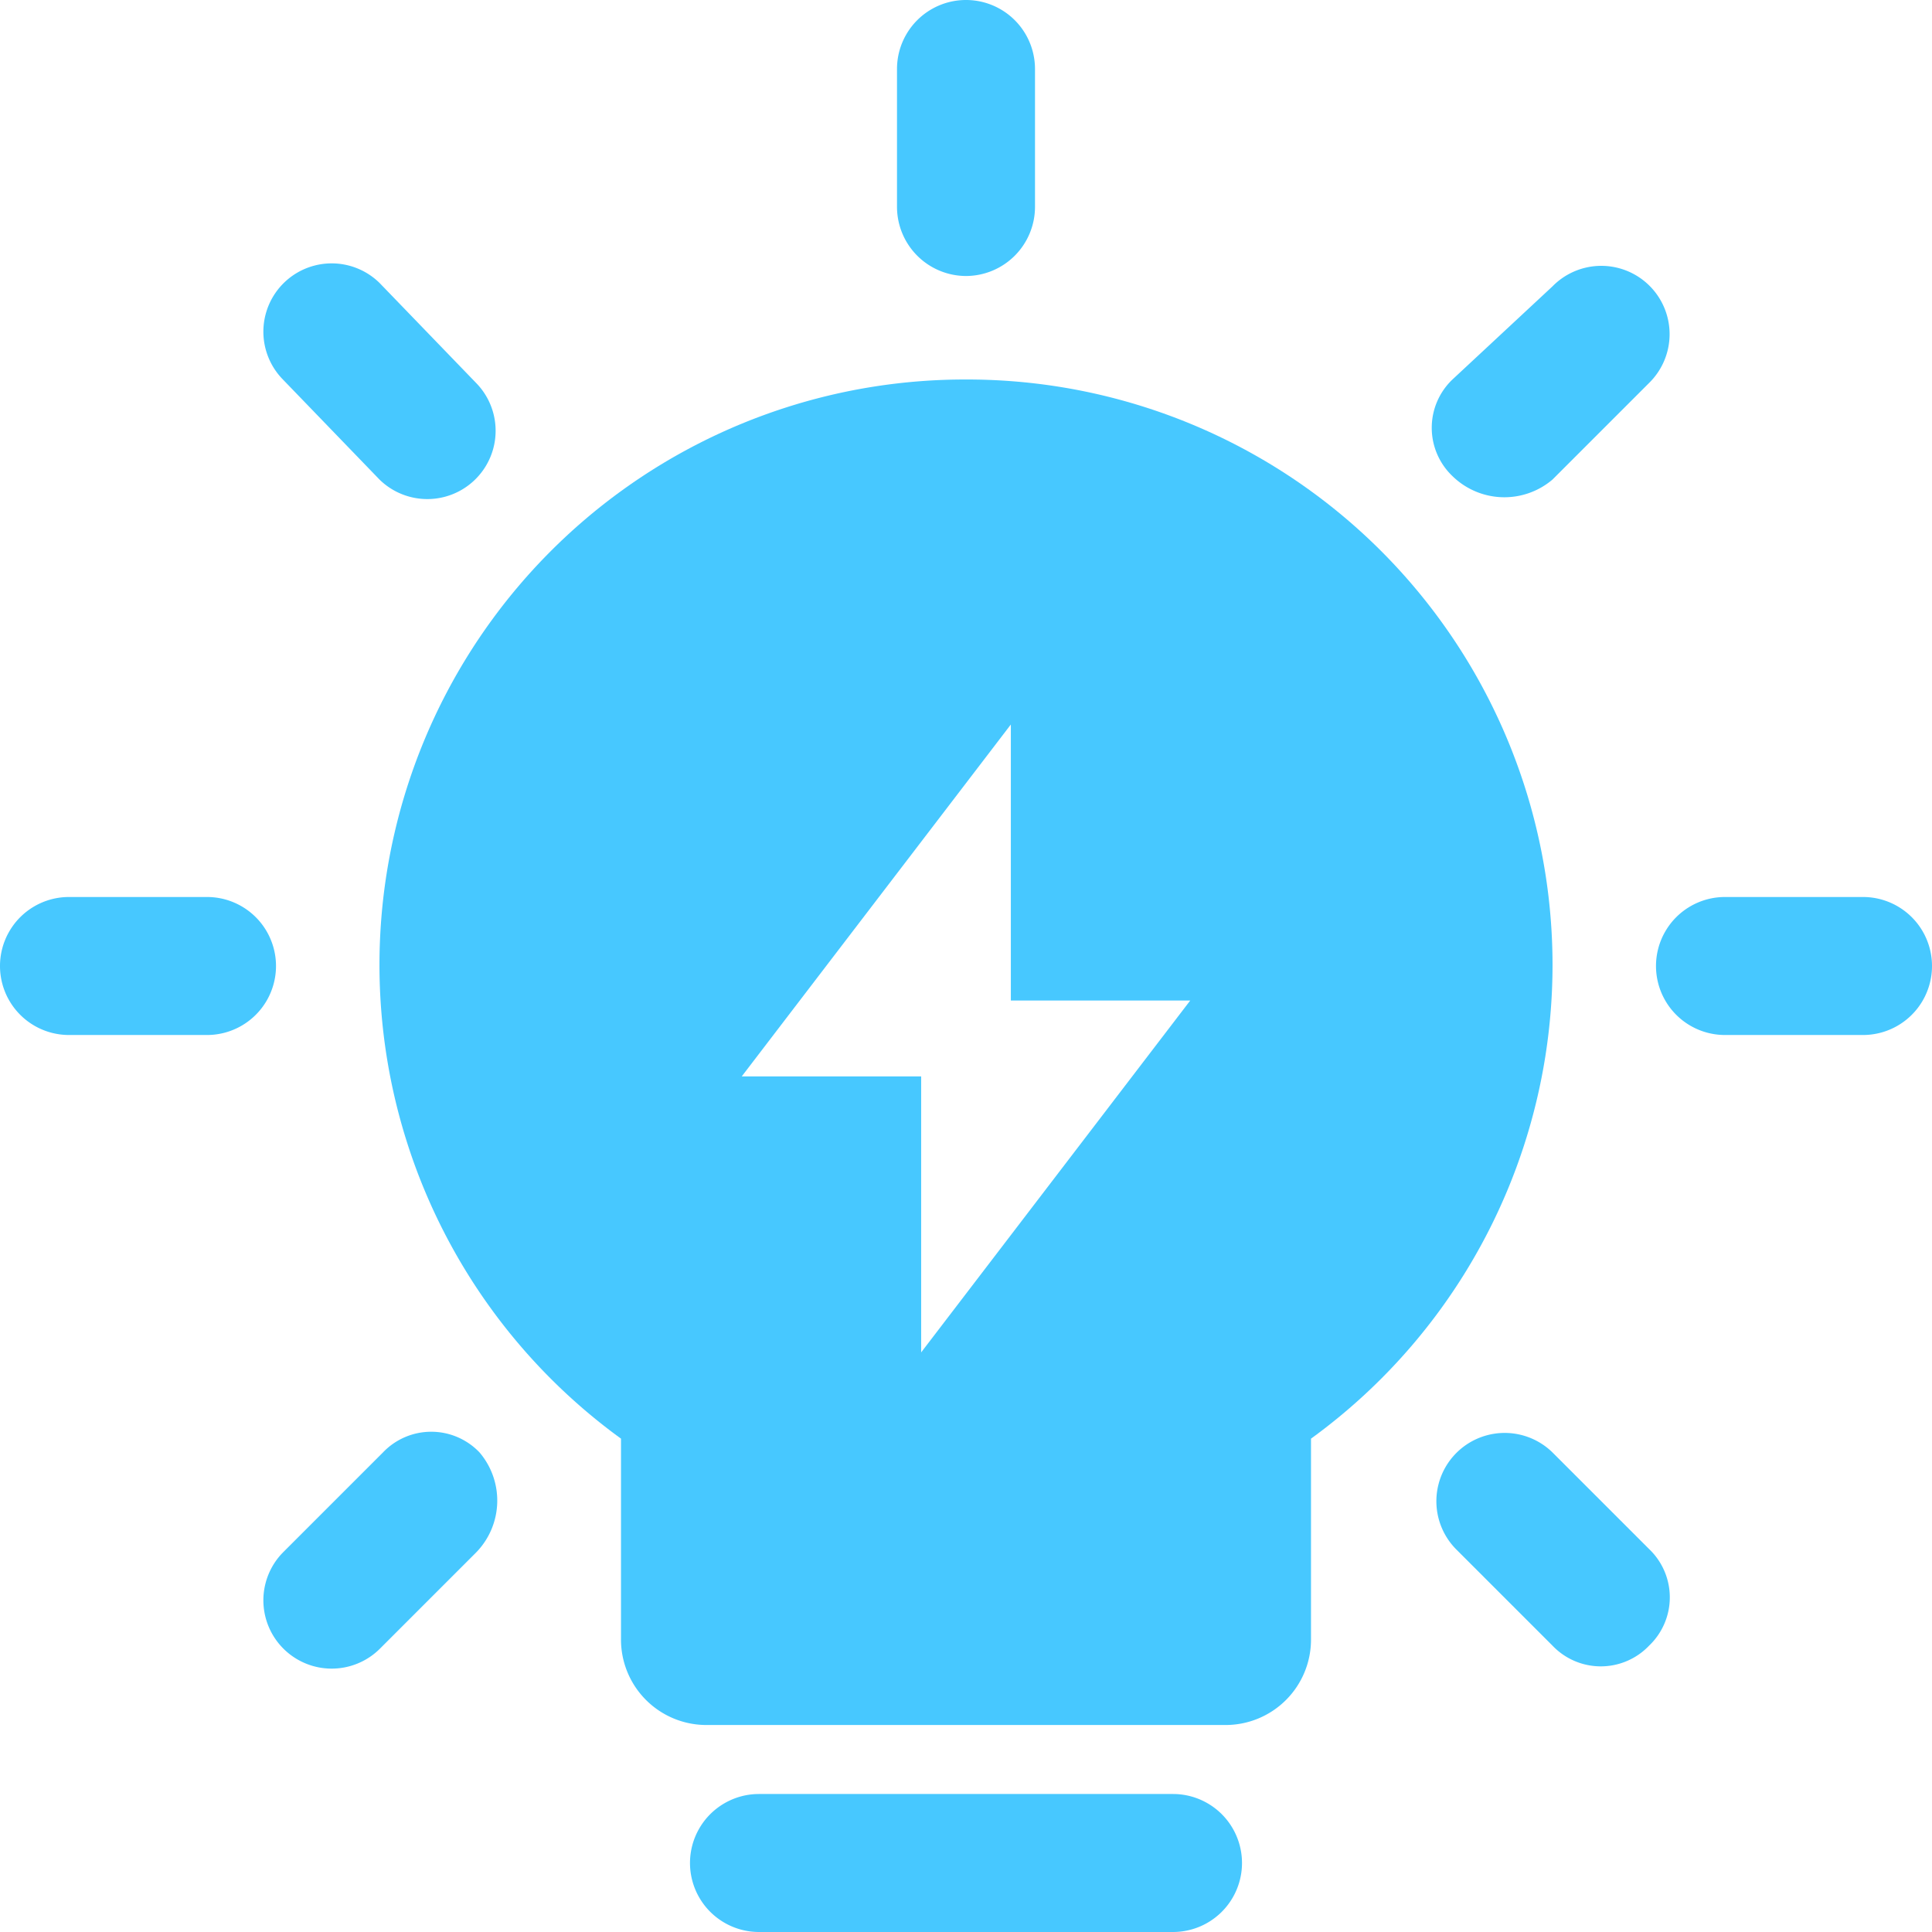 <?xml version="1.0" encoding="UTF-8"?>
<svg xmlns="http://www.w3.org/2000/svg" width="56" height="56" viewBox="0 0 56 56">
  <g id="Use_Cases" data-name="Use Cases" transform="translate(-1005 -337)">
    <rect id="矩形_1" data-name="矩形 1" width="56" height="56" transform="translate(1005 337)" fill="#a2a2a2" opacity="0"></rect>
    <g id="知识库" transform="translate(1114 372)">
      <g id="组_3" data-name="组 3" transform="translate(-113 -39)">
        <path id="路径_14" data-name="路径 14" d="M38,56H26a2,2,0,0,0,0,4H38a2,2,0,0,0,0-4Z" fill="#47c8ff"></path>
        <path id="路径_15" data-name="路径 15" d="M32,12a2.006,2.006,0,0,0,2-2V6a2,2,0,0,0-4,0v4A2.006,2.006,0,0,0,32,12Z" fill="#47c8ff"></path>
        <path id="路径_16" data-name="路径 16" d="M10,30H6a2,2,0,0,0,0,4h4a2,2,0,0,0,0-4Z" fill="#47c8ff"></path>
        <path id="路径_17" data-name="路径 17" d="M58,30H54a2,2,0,0,0,0,4h4a2,2,0,0,0,0-4Z" fill="#47c8ff"></path>
        <path id="路径_18" data-name="路径 18" d="M17.9,46.1a1.933,1.933,0,0,0-2.8,0L12.2,49A1.98,1.98,0,0,0,15,51.8L17.8,49a2.153,2.153,0,0,0,.1-2.9Z" fill="#47c8ff"></path>
        <path id="路径_19" data-name="路径 19" d="M49,17.9l2.8-2.8A1.98,1.98,0,1,0,49,12.3L46.1,15a1.933,1.933,0,0,0,0,2.8A2.153,2.153,0,0,0,49,17.9Z" fill="#47c8ff"></path>
        <path id="路径_20" data-name="路径 20" d="M15,17.9a1.98,1.98,0,0,0,2.8-2.8L15,12.2A1.98,1.98,0,0,0,12.2,15Z" fill="#47c8ff"></path>
        <path id="路径_21" data-name="路径 21" d="M49,46.1a1.98,1.98,0,0,0-2.8,2.8L49,51.7a1.933,1.933,0,0,0,2.8,0h0a1.933,1.933,0,0,0,0-2.8Z" fill="#47c8ff"></path>
        <path id="路径_22" data-name="路径 22" d="M32,15A16.968,16.968,0,0,0,22,45.7v5.8A2.476,2.476,0,0,0,24.5,54h15A2.476,2.476,0,0,0,42,51.5V45.7A16.968,16.968,0,0,0,32,15ZM30.7,43.2v-8H25.5L33.3,25v8h5.2Z" fill="#47c8ff"></path>
      </g>
    </g>
  </g>
</svg>
